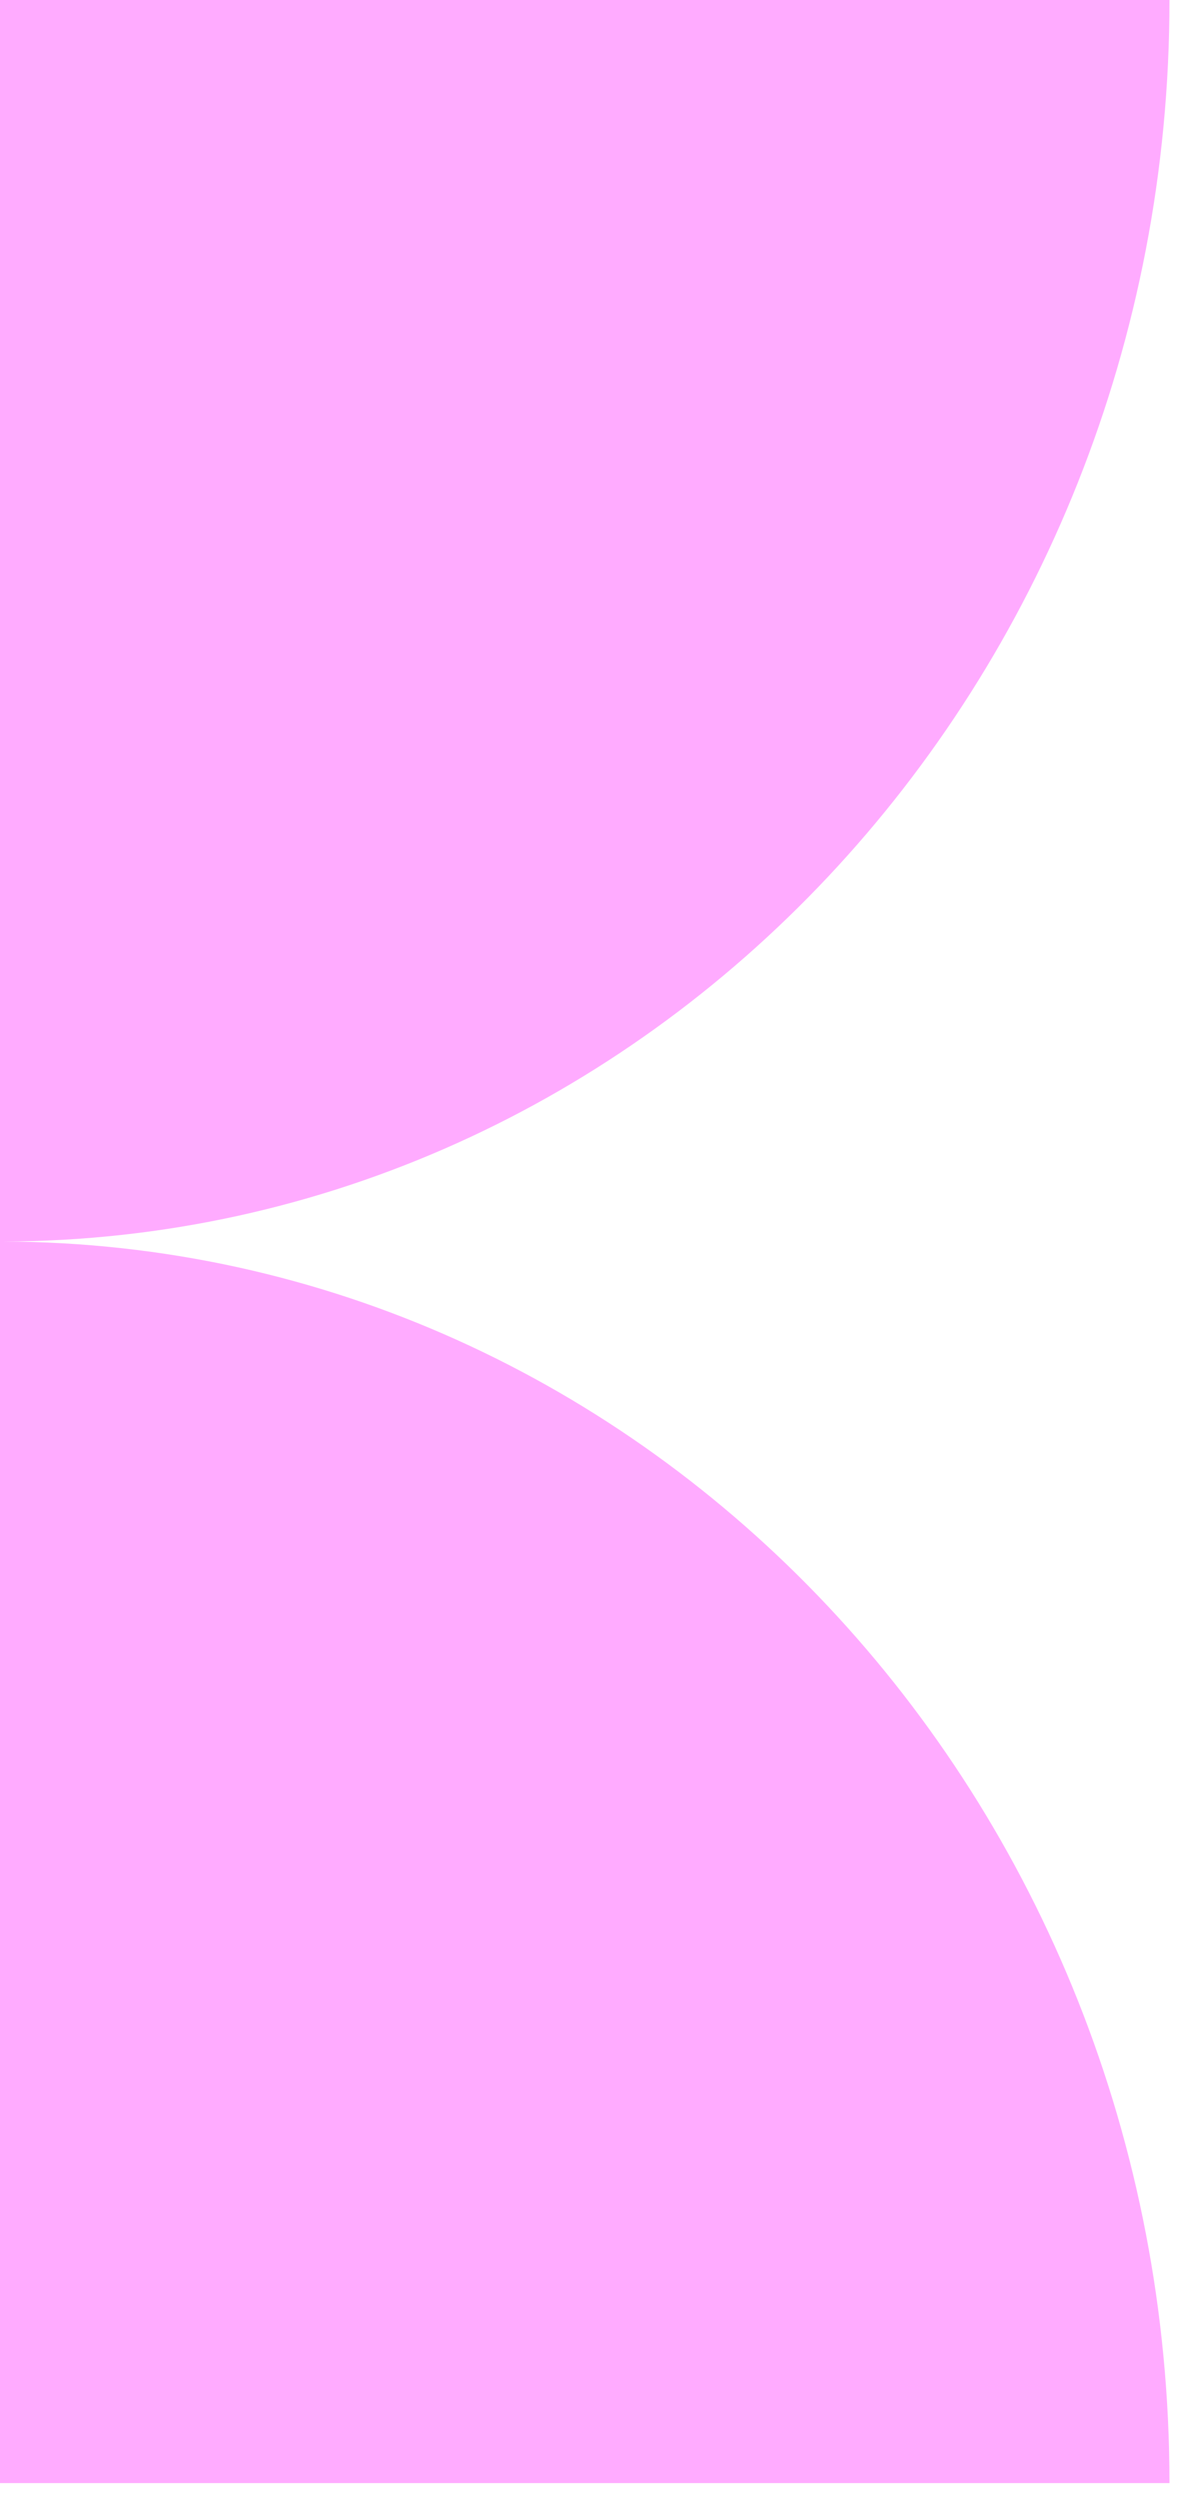 <?xml version="1.0" encoding="utf-8"?>
<svg xmlns="http://www.w3.org/2000/svg" fill="none" height="100%" overflow="visible" preserveAspectRatio="none" style="display: block;" viewBox="0 0 49 104" width="100%">
<path d="M0.12 51.647C26.95 51.58 48.687 28.484 48.687 0H0V51.647V103.295H48.687C48.687 74.811 26.957 51.722 0.12 51.647Z" fill="#FFABFF" id="Vector"/>
</svg>